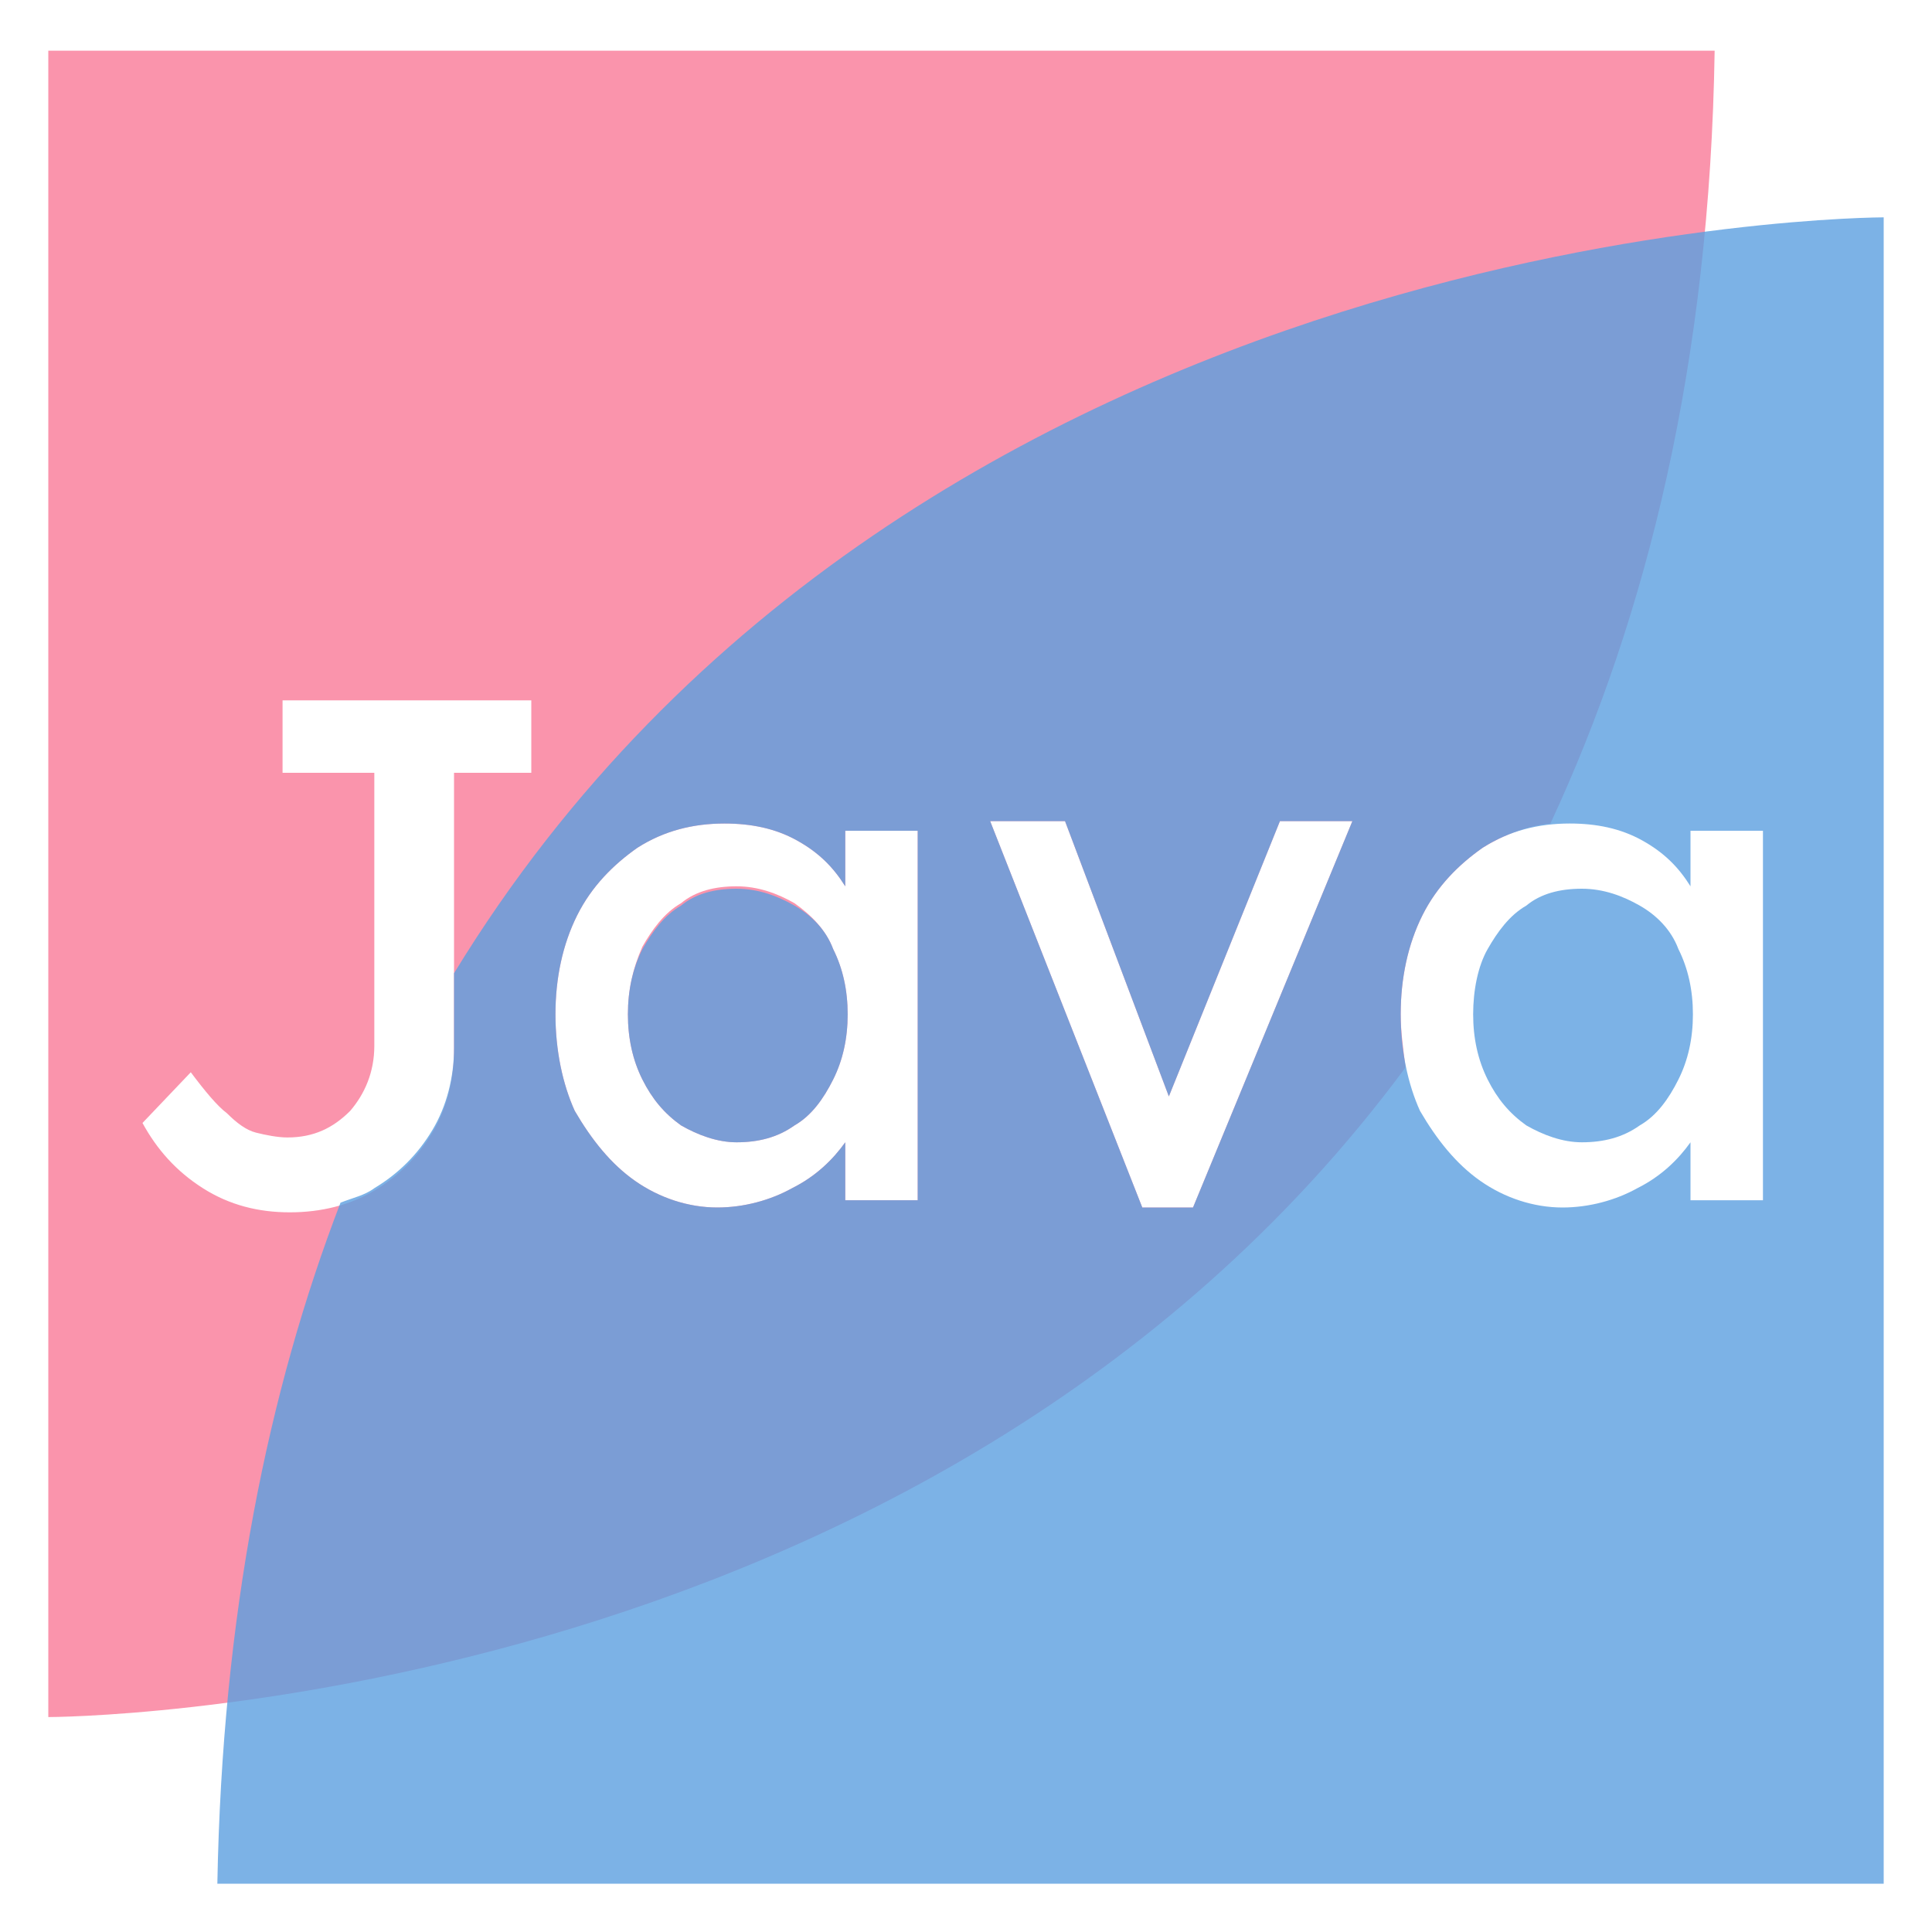 <svg enable-background="new 0 0 80 80" viewBox="0 0 80 80" xmlns="http://www.w3.org/2000/svg"><path d="m32.9 37.4c-.7-.4-1.5-.7-2.4-.7s-1.7.2-2.3.7c-.7.4-1.2 1.1-1.6 1.8-.4.9-.6 1.8-.6 2.8s.2 1.9.6 2.7.9 1.4 1.6 1.9c.7.4 1.5.7 2.3.7.9 0 1.7-.2 2.4-.7.7-.4 1.2-1.1 1.6-1.9s.6-1.7.6-2.7-.2-1.9-.6-2.7c-.3-.8-.9-1.4-1.6-1.9z" fill="#f87a97" opacity=".8"/><path d="m58 42c0-1.5.3-2.9.9-4.1s1.5-2.1 2.5-2.8c.8-.5 1.8-.9 2.8-1 4-8.6 6.6-19.1 6.8-32h-69v69s36.3 0 56.2-26.9c-.1-.8-.2-1.5-.2-2.2zm-36-10h-3.2v11.5c0 1.2-.3 2.4-.9 3.4s-1.4 1.8-2.4 2.4-2.2.9-3.5.9-2.5-.3-3.6-1-1.9-1.6-2.5-2.7l2-2.1c.6.8 1.1 1.4 1.5 1.7.4.4.8.7 1.2.8s.9.2 1.3.2c1.1 0 1.9-.4 2.6-1.1.6-.7 1-1.6 1-2.7v-11.3h-3.8v-3h10.3zm16 17.7h-3v-2.4c-.5.7-1.2 1.4-2.2 1.9-.9.5-2 .8-3.1.8-1.2 0-2.4-.4-3.4-1.1s-1.8-1.7-2.5-2.9c-.5-1.1-.8-2.5-.8-4s.3-2.9.9-4.1 1.5-2.1 2.5-2.8c1.1-.7 2.3-1 3.6-1 1.1 0 2.1.2 3 .7s1.5 1.1 2 1.9v-2.3h3zm11.4.3h-2.1l-6.3-16h3.1l4.3 11.4 4.6-11.4h3z" fill="#f87a97" opacity=".8"/><g fill="#5b9fdf"><path d="m67.9 37.5c-.7-.4-1.5-.7-2.4-.7s-1.7.2-2.3.7c-.7.4-1.2 1.1-1.6 1.8s-.6 1.7-.6 2.7.2 1.9.6 2.7.9 1.4 1.6 1.9c.7.4 1.5.7 2.3.7.9 0 1.7-.2 2.4-.7.7-.4 1.2-1.1 1.6-1.9s.6-1.7.6-2.7-.2-1.9-.6-2.7c-.3-.8-.9-1.4-1.6-1.8z" opacity=".8"/><path d="m32.9 37.5c-.7-.4-1.5-.7-2.4-.7s-1.7.2-2.3.7c-.7.4-1.2 1.1-1.6 1.8-.4.8-.6 1.7-.6 2.7s.2 1.9.6 2.7.9 1.4 1.6 1.9c.7.4 1.5.7 2.3.7.9 0 1.7-.2 2.4-.7.7-.4 1.2-1.1 1.6-1.9s.6-1.7.6-2.7-.2-1.9-.6-2.7c-.3-.8-.9-1.4-1.6-1.8z" opacity=".8"/><path d="m18.8 40.3v3.1c0 1.2-.3 2.4-.9 3.4s-1.4 1.8-2.4 2.4c-.4.3-.9.4-1.4.6-3 7.8-4.9 17.1-5.1 28.2h69v-69s-40.1 0-59.2 31.3zm19.2 9.4h-3v-2.4c-.5.7-1.2 1.4-2.2 1.9-.9.5-2 .8-3.1.8-1.2 0-2.4-.4-3.4-1.1s-1.8-1.7-2.5-2.9c-.5-1.1-.8-2.5-.8-4s.3-2.9.9-4.1 1.5-2.1 2.5-2.8c1.1-.7 2.3-1 3.6-1 1.1 0 2.1.2 3 .7s1.5 1.1 2 1.9v-2.3h3zm11.4.3h-2.1l-6.3-16h3.1l4.3 11.4 4.6-11.4h3zm23.6-.3h-3v-2.4c-.5.7-1.2 1.4-2.2 1.9-.9.5-2 .8-3.1.8-1.2 0-2.4-.4-3.4-1.1s-1.8-1.7-2.5-2.9c-.5-1.1-.8-2.5-.8-4s.3-2.9.9-4.1 1.5-2.1 2.5-2.8c1.1-.7 2.3-1 3.6-1 1.1 0 2.1.2 3 .7s1.5 1.1 2 1.9v-2.3h3z" opacity=".8"/></g></svg>